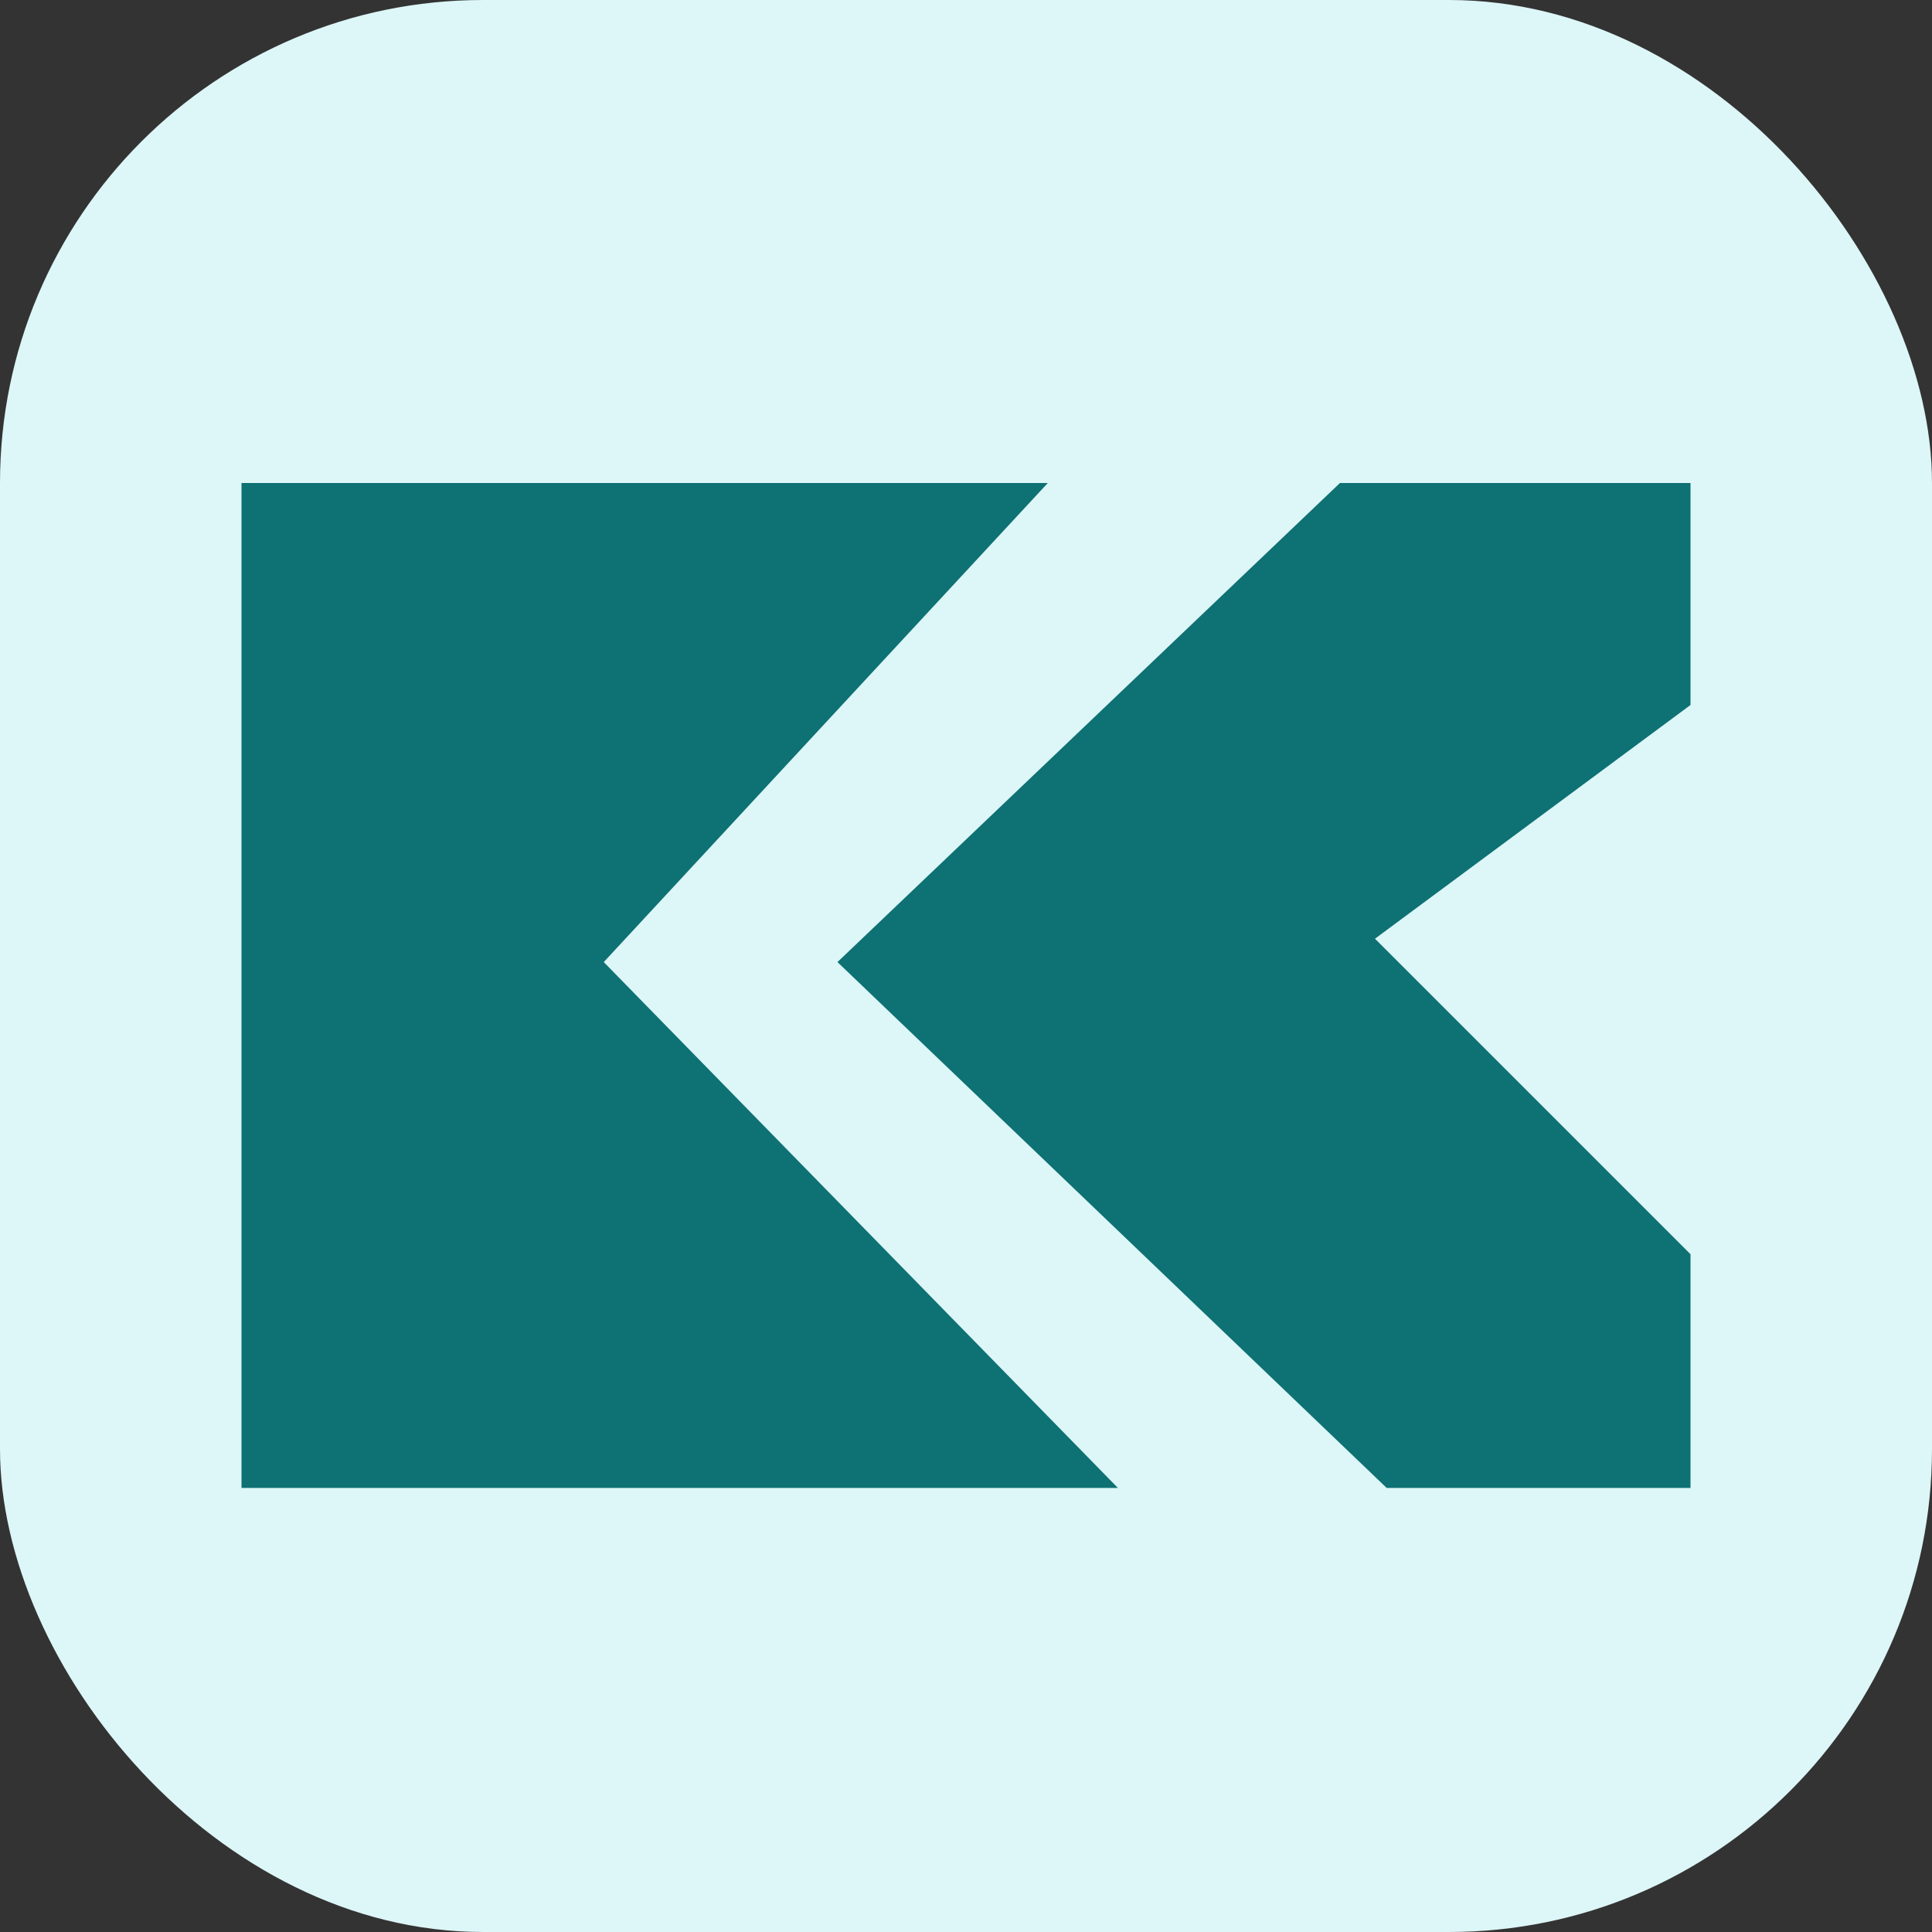 <svg width="32" height="32" viewBox="0 0 32 32" fill="none" xmlns="http://www.w3.org/2000/svg">
<rect x="0" y="0" width="32" height="32" fill="#333333" stroke="none"/>
<rect width="32" height="32" rx="8" fill="#DDF6F7"/>
<path d="M4 24.645V8H17.355L10 15.935L18.516 24.645H4Z" fill="#0E7174"/>
<path d="M13.871 15.935L22.968 24.645H28V20.774L22.774 15.548L28 11.677V8H22.194L13.871 15.935Z" fill="#0E7174"/>
</svg>
